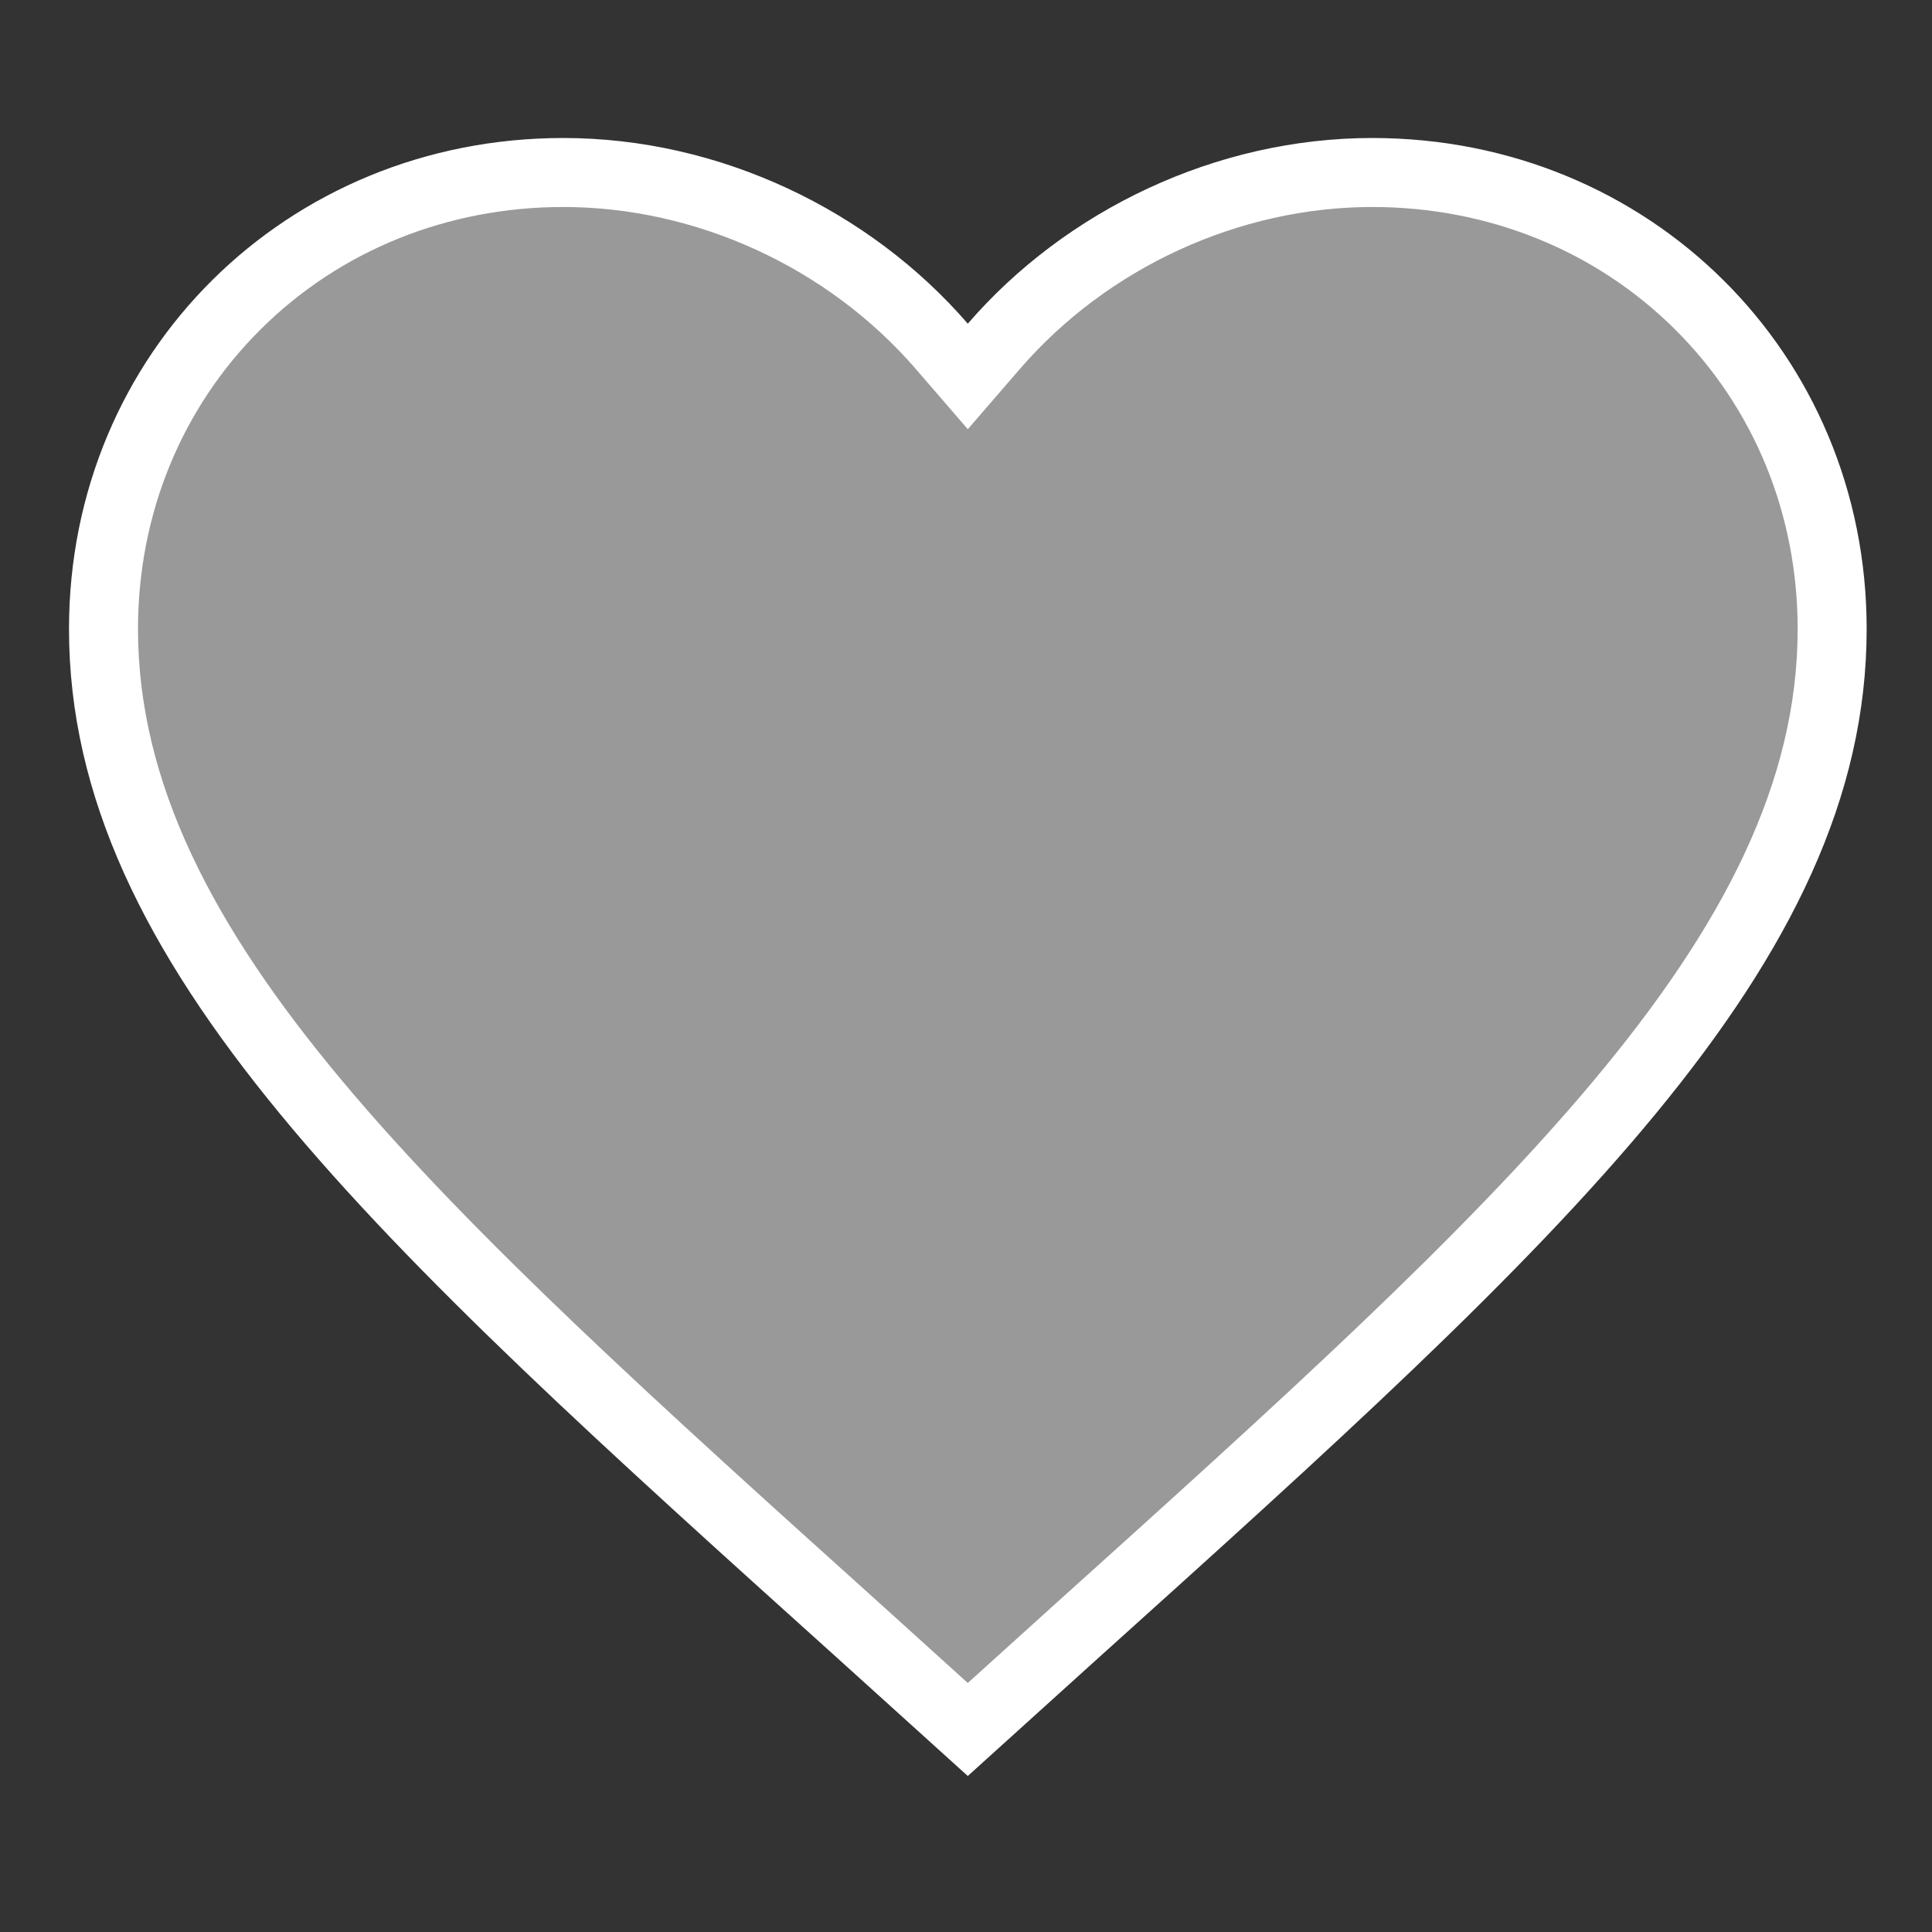 <svg id="icon" xmlns="http://www.w3.org/2000/svg" width="28" height="28" viewBox="0 0 28 28">
  <rect x="0" y="0" width="28" height="28" fill="#333333" stroke="none"/>
  <g id="mdi_heart" transform="translate(-15.667 -23)" fill="rgba(255,255,255,0.5)">
    <path d="M 29.693 48.065 L 28.14 46.66 C 21.532 40.709 17.167 36.778 17.167 32.115 C 17.167 28.406 20.094 25.5 23.831 25.5 C 25.902 25.5 27.952 26.441 29.315 28.018 L 29.693 28.455 L 30.071 28.018 C 31.434 26.441 33.484 25.5 35.555 25.5 C 39.292 25.5 42.22 28.406 42.22 32.115 C 42.22 36.779 37.855 40.709 31.247 46.659 L 29.693 48.065 Z" stroke="none"/>
    <path d="M 29.693 47.391 L 30.913 46.288 C 37.42 40.428 41.72 36.556 41.72 32.115 C 41.72 30.452 41.087 28.908 39.938 27.769 C 38.788 26.628 37.231 26 35.555 26 C 33.627 26 31.719 26.877 30.45 28.345 L 29.693 29.22 L 28.937 28.345 C 27.668 26.877 25.759 26 23.831 26 C 22.155 26 20.598 26.628 19.449 27.769 C 18.3 28.908 17.667 30.452 17.667 32.115 C 17.667 36.556 21.966 40.427 28.475 46.289 L 29.693 47.391 M 29.693 48.739 L 27.804 47.031 C 21.096 40.99 16.667 36.992 16.667 32.115 C 16.667 28.118 19.819 25 23.831 25 C 26.098 25 28.273 26.048 29.693 27.691 C 31.113 26.048 33.288 25 35.555 25 C 39.567 25 42.72 28.118 42.72 32.115 C 42.72 36.992 38.291 40.99 31.582 47.031 L 29.693 48.739 Z" stroke="none" fill="#fff"/>
  </g>
  <rect id="사각형_1706" data-name="사각형 1706" width="28" height="28" fill="none"/>
</svg>
